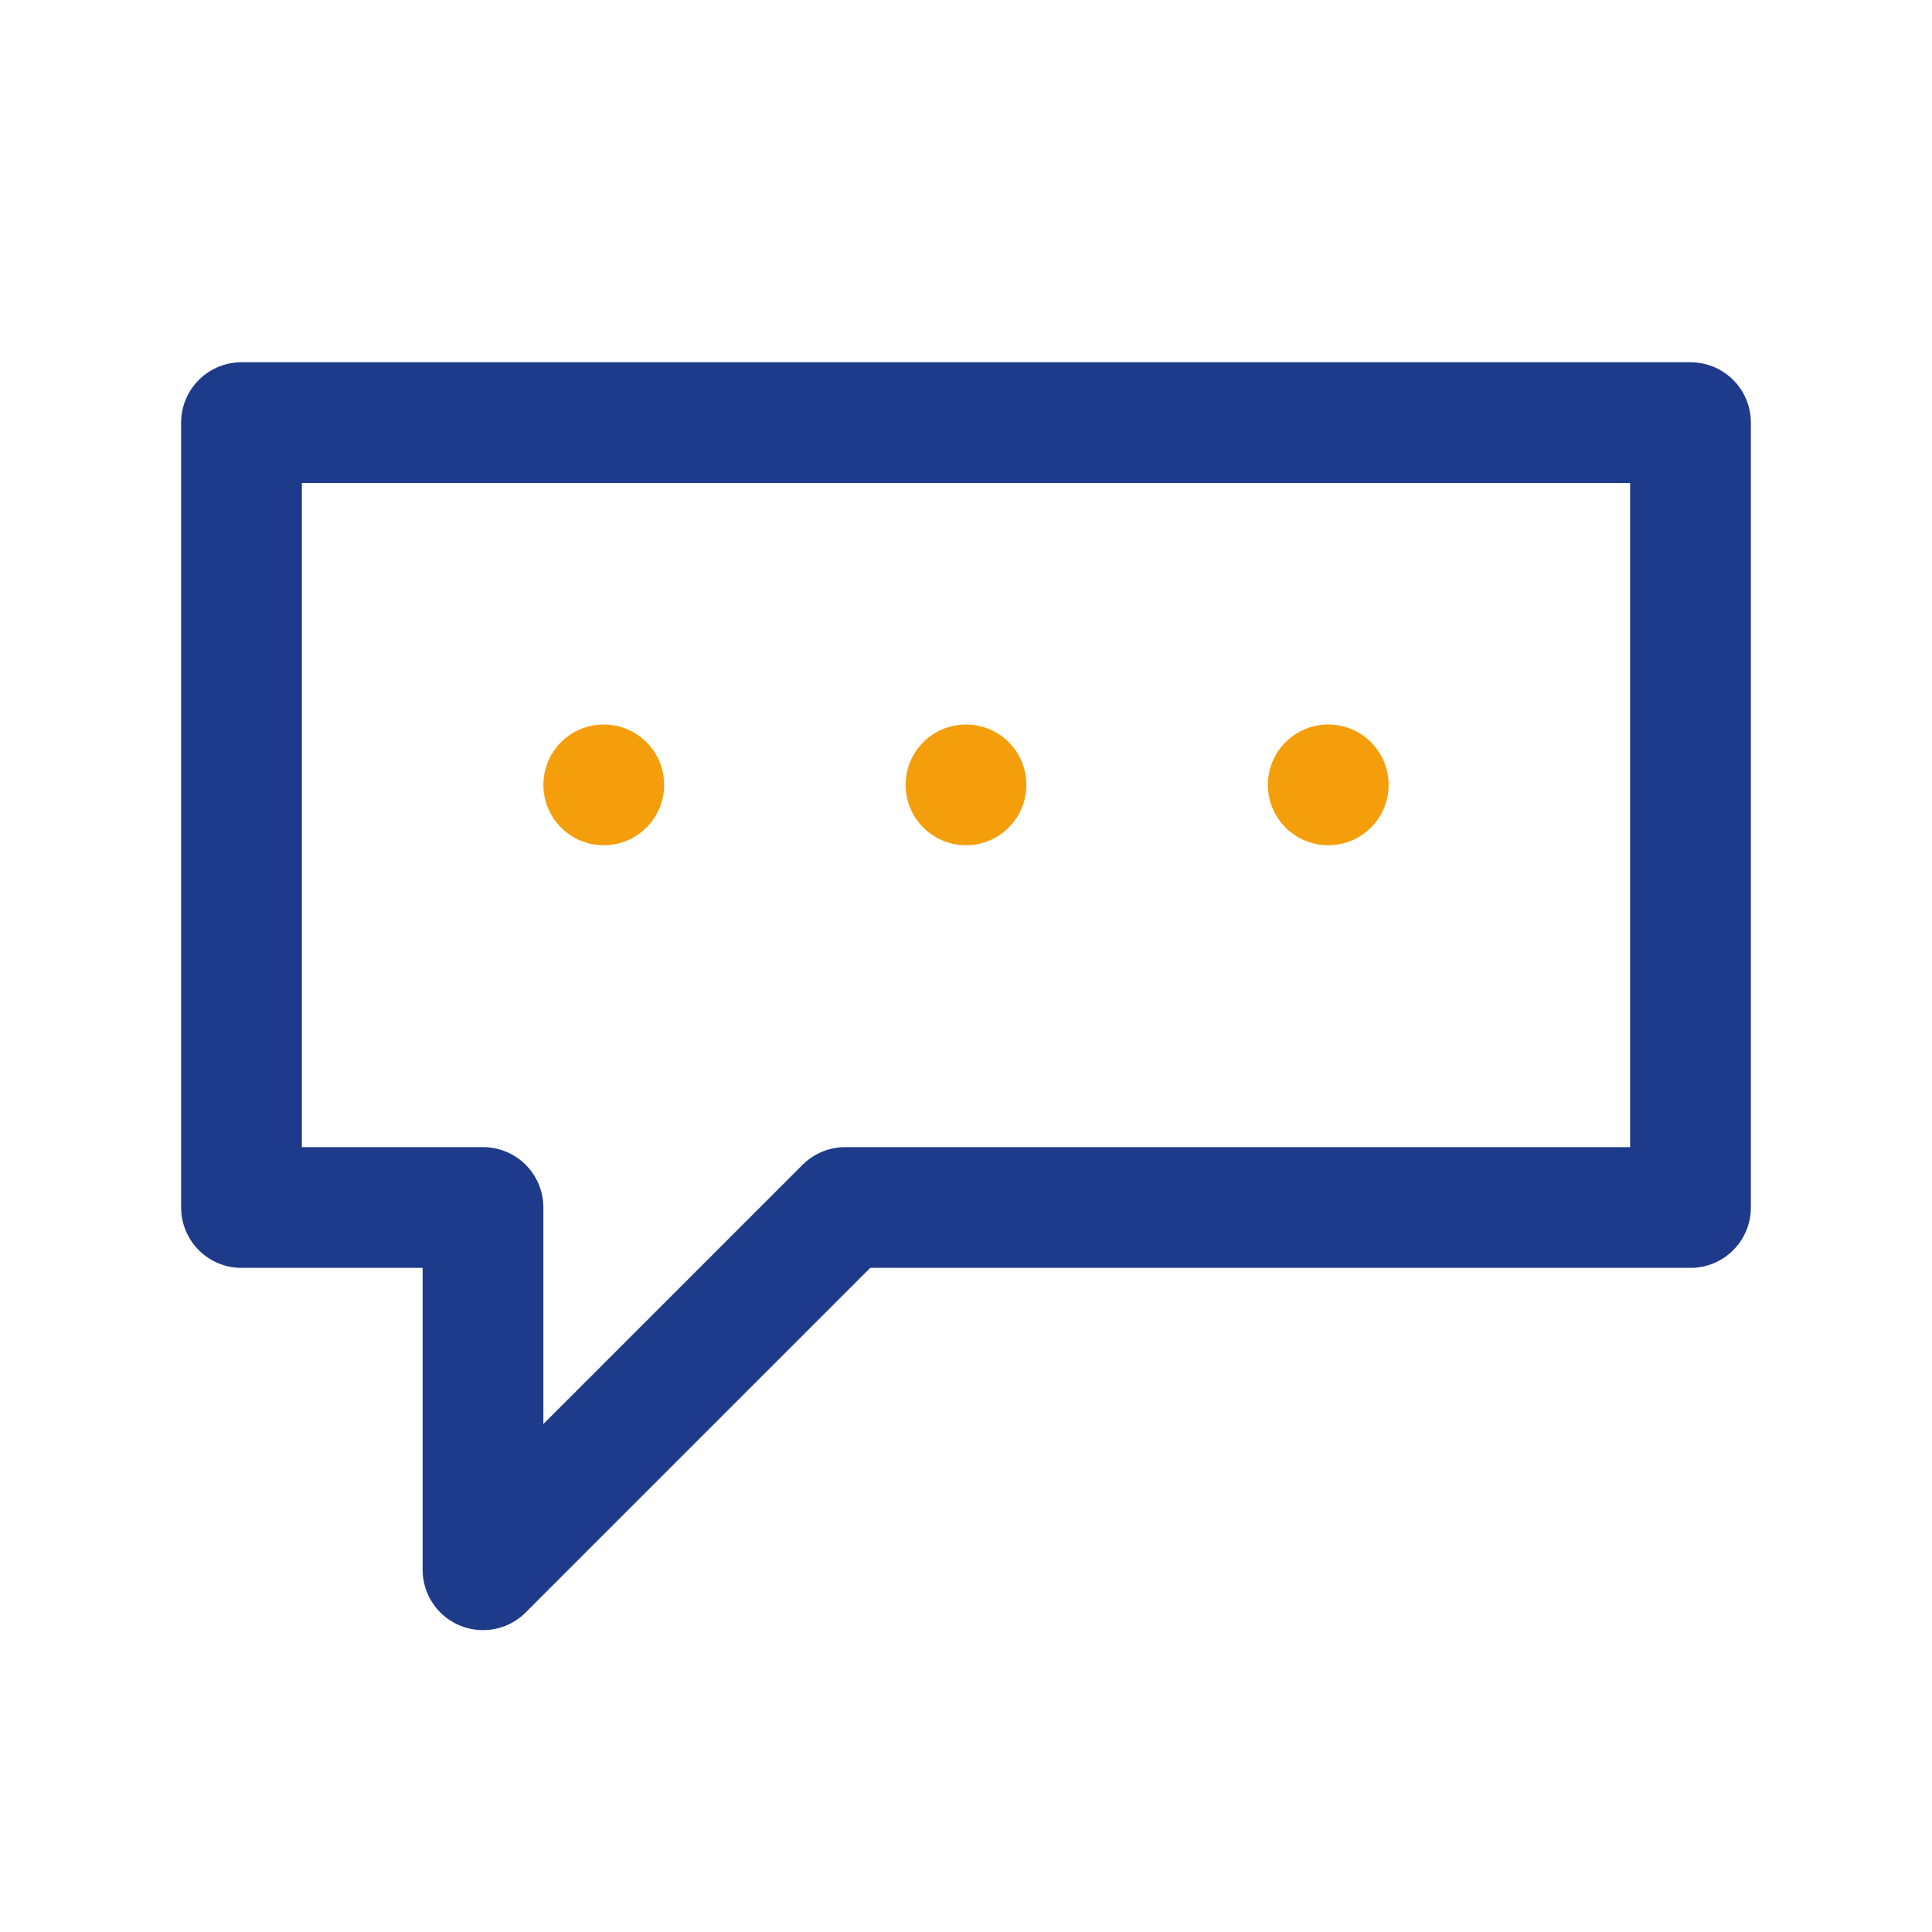 <?xml version="1.0" encoding="UTF-8"?>
<svg xmlns="http://www.w3.org/2000/svg" width="32" height="32" viewBox="0 0 32 32" fill="none" stroke="#1E3A8A" stroke-width="2" stroke-linecap="round" stroke-linejoin="round"><path d="M4 7h24v13H14l-6 6v-6H4z"/><circle cx="10" cy="13" r="1" fill="#F59E0B" stroke="none"/><circle cx="16" cy="13" r="1" fill="#F59E0B" stroke="none"/><circle cx="22" cy="13" r="1" fill="#F59E0B" stroke="none"/></svg>